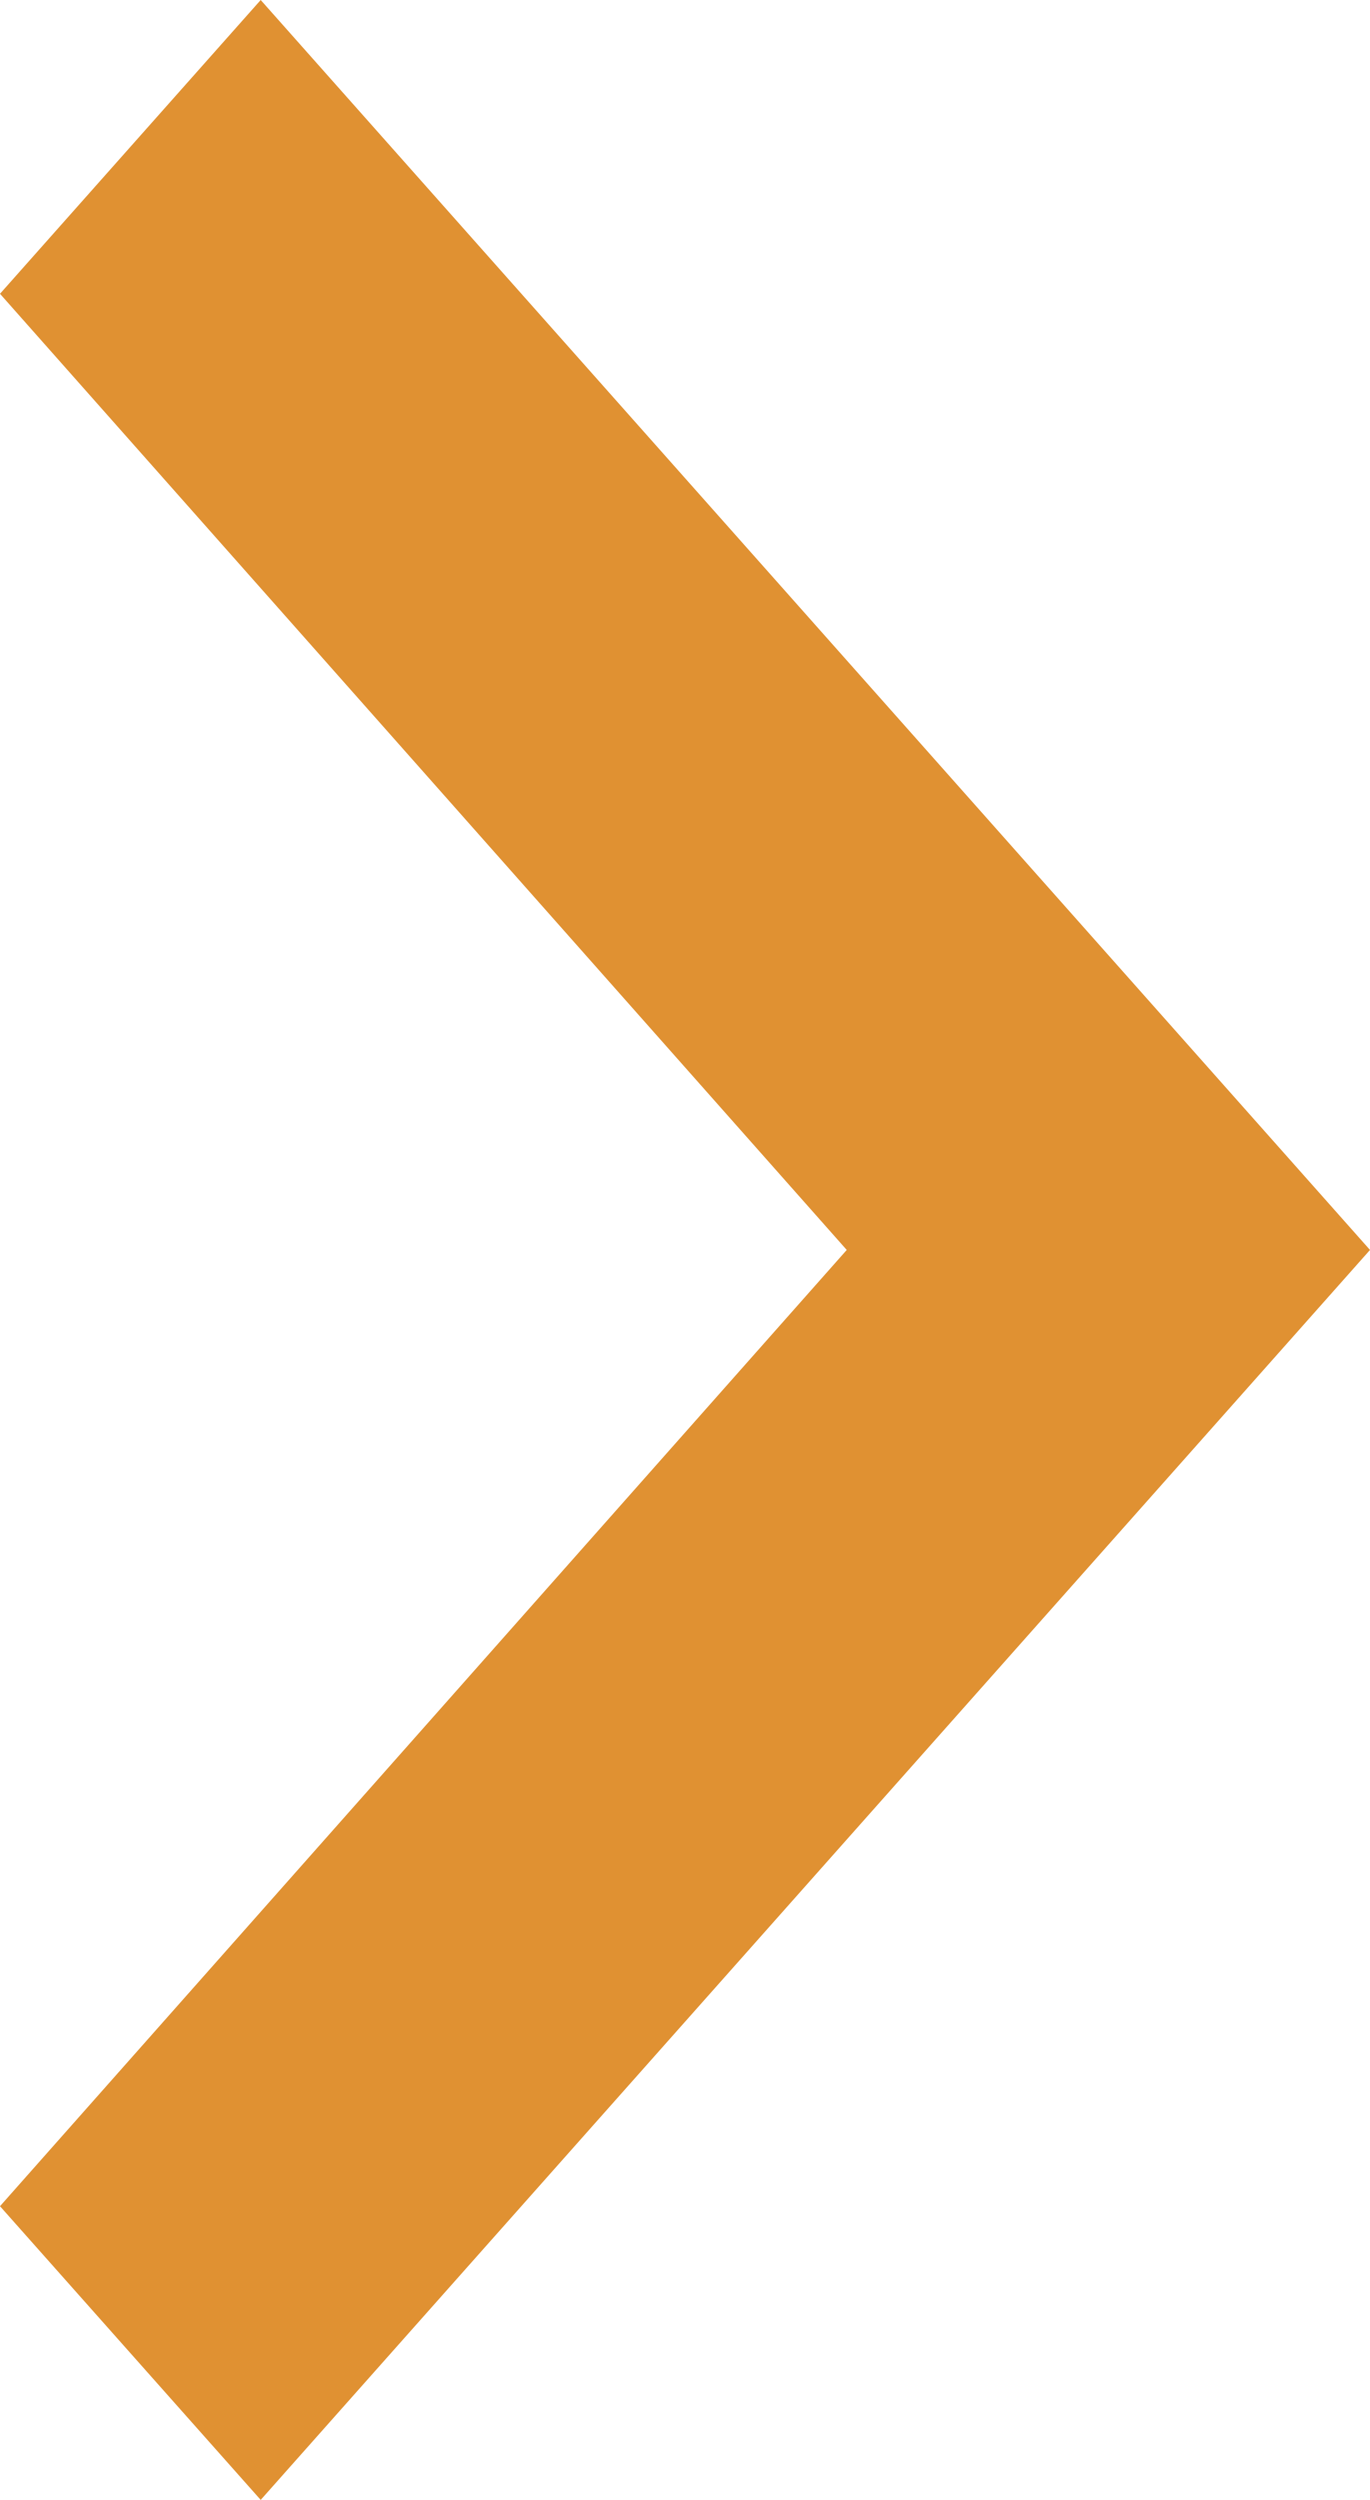 <svg xmlns="http://www.w3.org/2000/svg" fill="none" viewBox="0 0 17 31" height="31" width="17">
<path fill="#E09132" d="M-1.19583e-06 3.643L10.507 15.5L-1.59219e-07 27.358L3.235 31L17 15.5L3.235 -1.41398e-07L-1.19583e-06 3.643Z" clip-rule="evenodd" fill-rule="evenodd"></path>
</svg>
